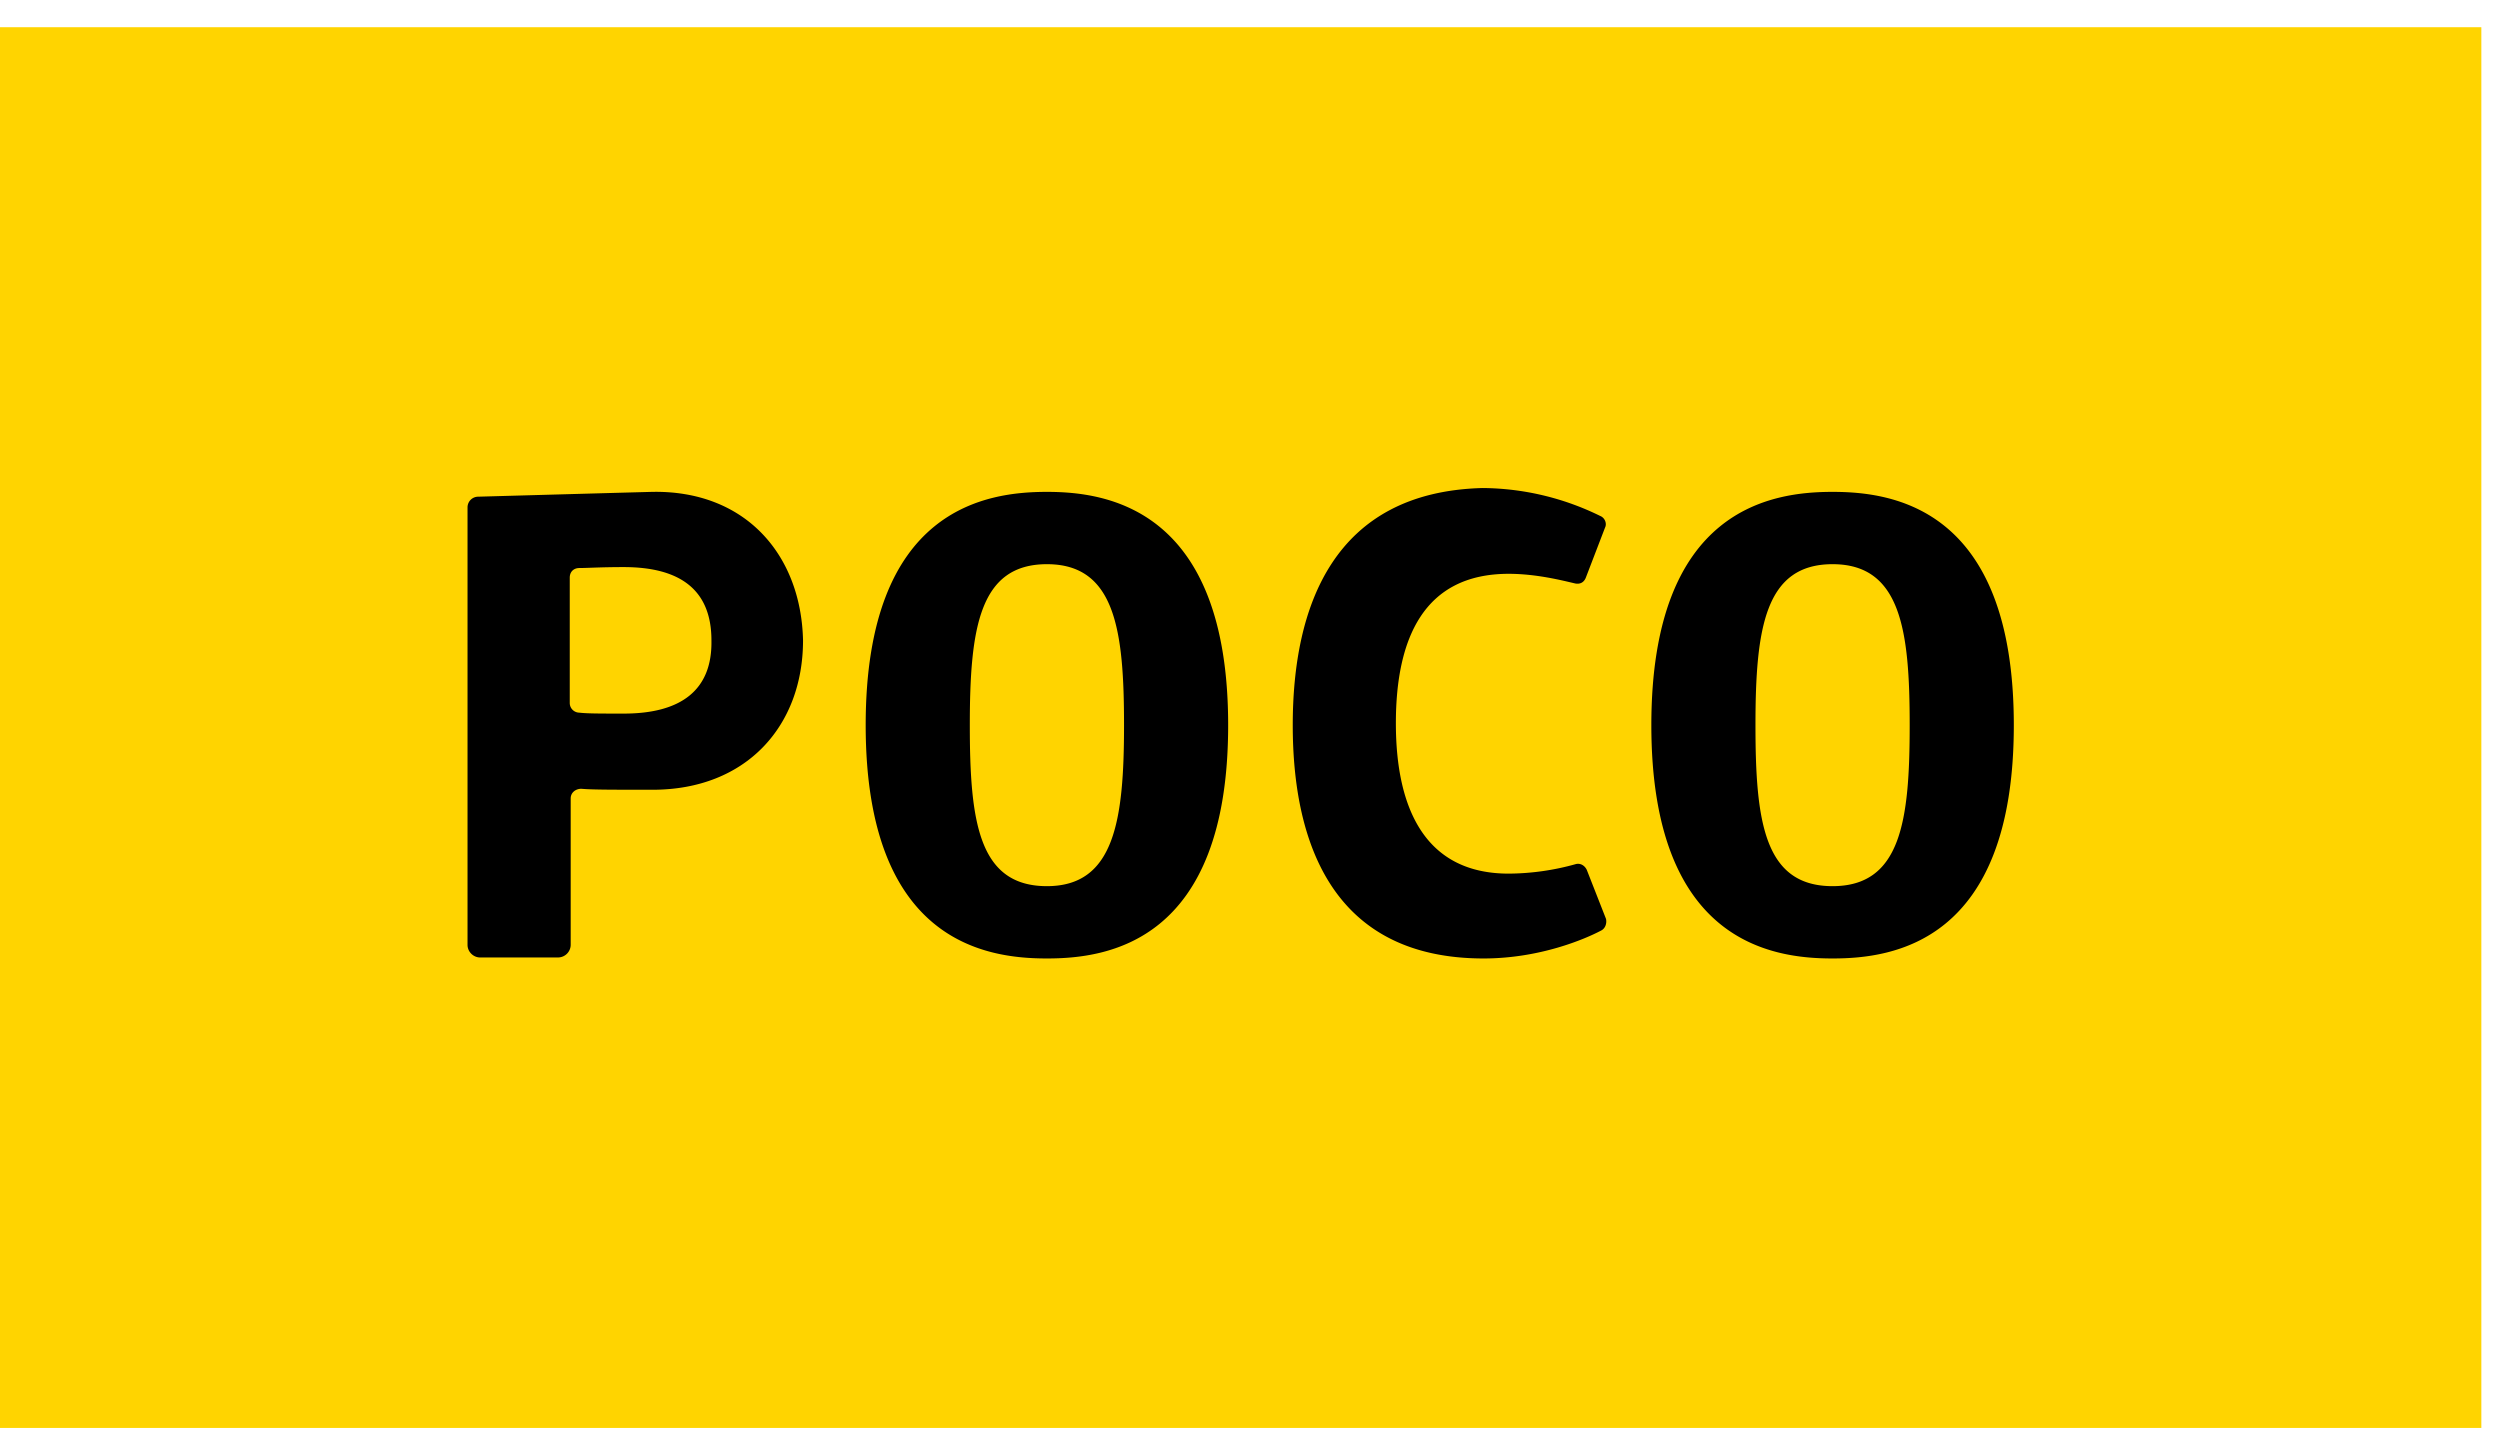 <svg width="80" height="46" viewBox="0 0 80 46" fill="none" xmlns="http://www.w3.org/2000/svg"><path d="M79.403.871H0v44.823h79.403V.87z" fill="#FFD400"/><path d="M20.854 15.74c-2.283.062-5.553.154-5.553.154a.342.342 0 00-.34.34v14.005c0 .216.186.4.402.4h2.498a.408.408 0 00.401-.4v-4.69c0-.184.155-.308.34-.308.34.031 1.018.031 2.283.031 2.992 0 4.812-2.036 4.812-4.781-.062-2.746-1.851-4.813-4.843-4.751zm-.895 7.095c-.74 0-1.172 0-1.419-.03a.31.31 0 01-.308-.31v-4.01c0-.185.123-.308.308-.308.247 0 .679-.03 1.42-.03 1.82 0 2.806.74 2.806 2.344.031 1.604-.987 2.344-2.807 2.344zm13.543-7.095c-1.913 0-5.8.494-5.8 7.465 0 6.972 3.887 7.466 5.8 7.466 1.912 0 5.799-.494 5.799-7.466 0-6.971-3.918-7.465-5.8-7.465zm0 12.617c-2.19 0-2.468-2.067-2.468-5.152 0-3.115.308-5.151 2.468-5.151 2.19 0 2.467 2.128 2.467 5.151 0 3.054-.308 5.152-2.468 5.152zm25.14-12.617c-1.912 0-5.799.494-5.799 7.465 0 6.972 3.887 7.466 5.8 7.466 1.912 0 5.799-.494 5.799-7.466 0-6.971-3.887-7.465-5.8-7.465zm0 12.617c-2.19 0-2.467-2.067-2.467-5.152 0-3.115.308-5.151 2.468-5.151 2.19 0 2.467 2.128 2.467 5.151 0 3.054-.277 5.152-2.468 5.152zm-17.274-5.152c0 3.795 1.295 7.466 6.108 7.466 1.789 0 3.239-.617 3.763-.895.123-.062.185-.216.154-.37l-.617-1.573c-.061-.124-.185-.216-.339-.185a8.082 8.082 0 01-2.16.308c-2.683 0-3.609-2.098-3.609-4.812 0-2.715.895-4.782 3.61-4.782.894 0 1.727.216 2.128.309.154.03.278-.031.34-.185l.616-1.605c.062-.123 0-.308-.154-.37a8.658 8.658 0 00-3.763-.894c-4.782.123-6.077 3.794-6.077 7.588z" fill="#000"/></svg>